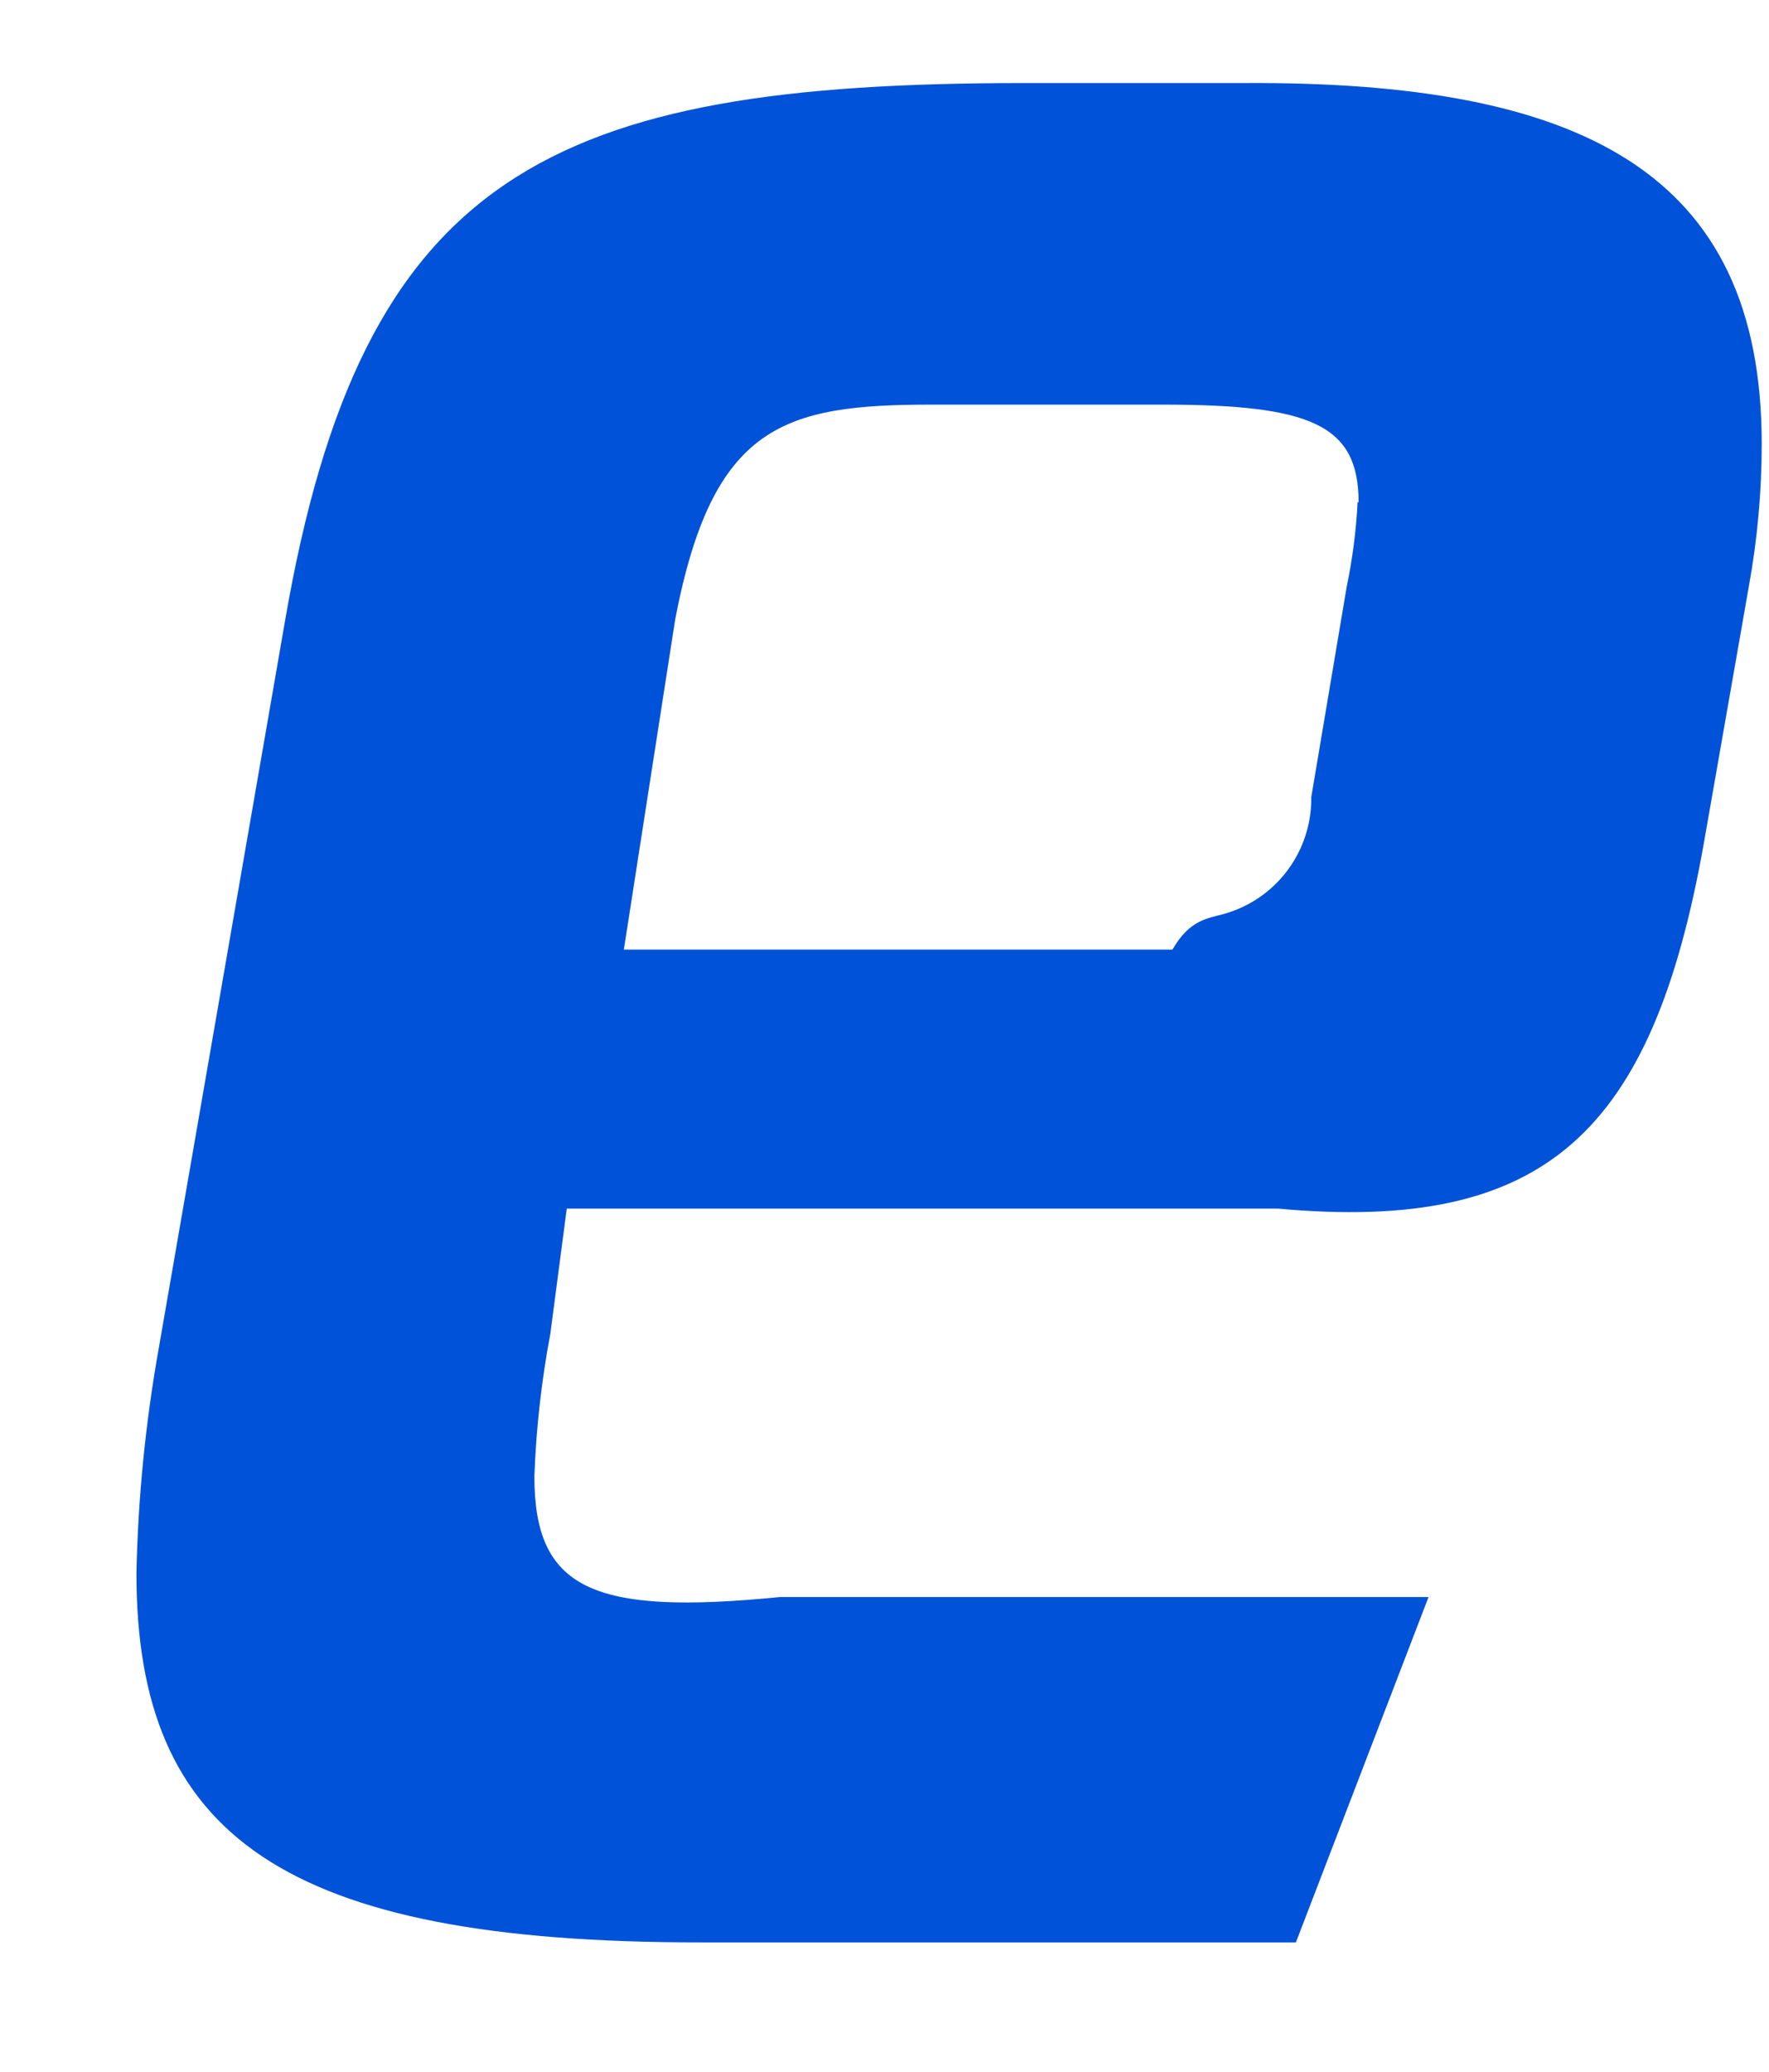 ﻿<?xml version="1.0" encoding="utf-8"?>
<svg version="1.1" xmlns:xlink="http://www.w3.org/1999/xlink" width="41px" height="48px" xmlns="http://www.w3.org/2000/svg">
  <g transform="matrix(1 0 0 1 -193 -200 )">
    <path d="M 28.819 1.924  C 36.625 1.877  40.831 3.969  40.831 10.283  C 40.831 11.39  40.731 12.495  40.533 13.584  L 39.485 19.563  C 38.293 26.236  35.826 28.568  29.617 28  L 13.136 28  L 12.755 30.9  C 12.55 31.989  12.426 33.092  12.385 34.2  C 12.385 36.819  13.732 37.429  18.07 37  L 33.109 37  L 30.035 45  L 16.271 45  C 6.558 45.011  3.162 42.524  3.162 36.448  C 3.199 34.688  3.375 32.932  3.686 31.199  L 6.606 14.385  C 8.393 4.017  12.731 1.924  23.73 1.924  L 28.819 1.924  Z M 31.465 11.635  L 31.488 11.635  C 31.488 9.829  30.368 9.374  26.924 9.374  L 21.609 9.374  C 18.165 9.374  16.521 9.829  15.651 14.337  L 14.459 22  L 27.174 22  C 27.574 21.304  27.983 21.282  28.372 21.172  C 28.762 21.063  29.123 20.869  29.429 20.605  C 29.736 20.34  29.982 20.011  30.148 19.641  C 30.314 19.271  30.398 18.869  30.392 18.463  L 31.214 13.584  C 31.348 12.941  31.432 12.29  31.465 11.635  Z " fill-rule="nonzero" fill="#0052d9" stroke="none" transform="matrix(1 0 0 1 193 200 )" />
  </g>
</svg>